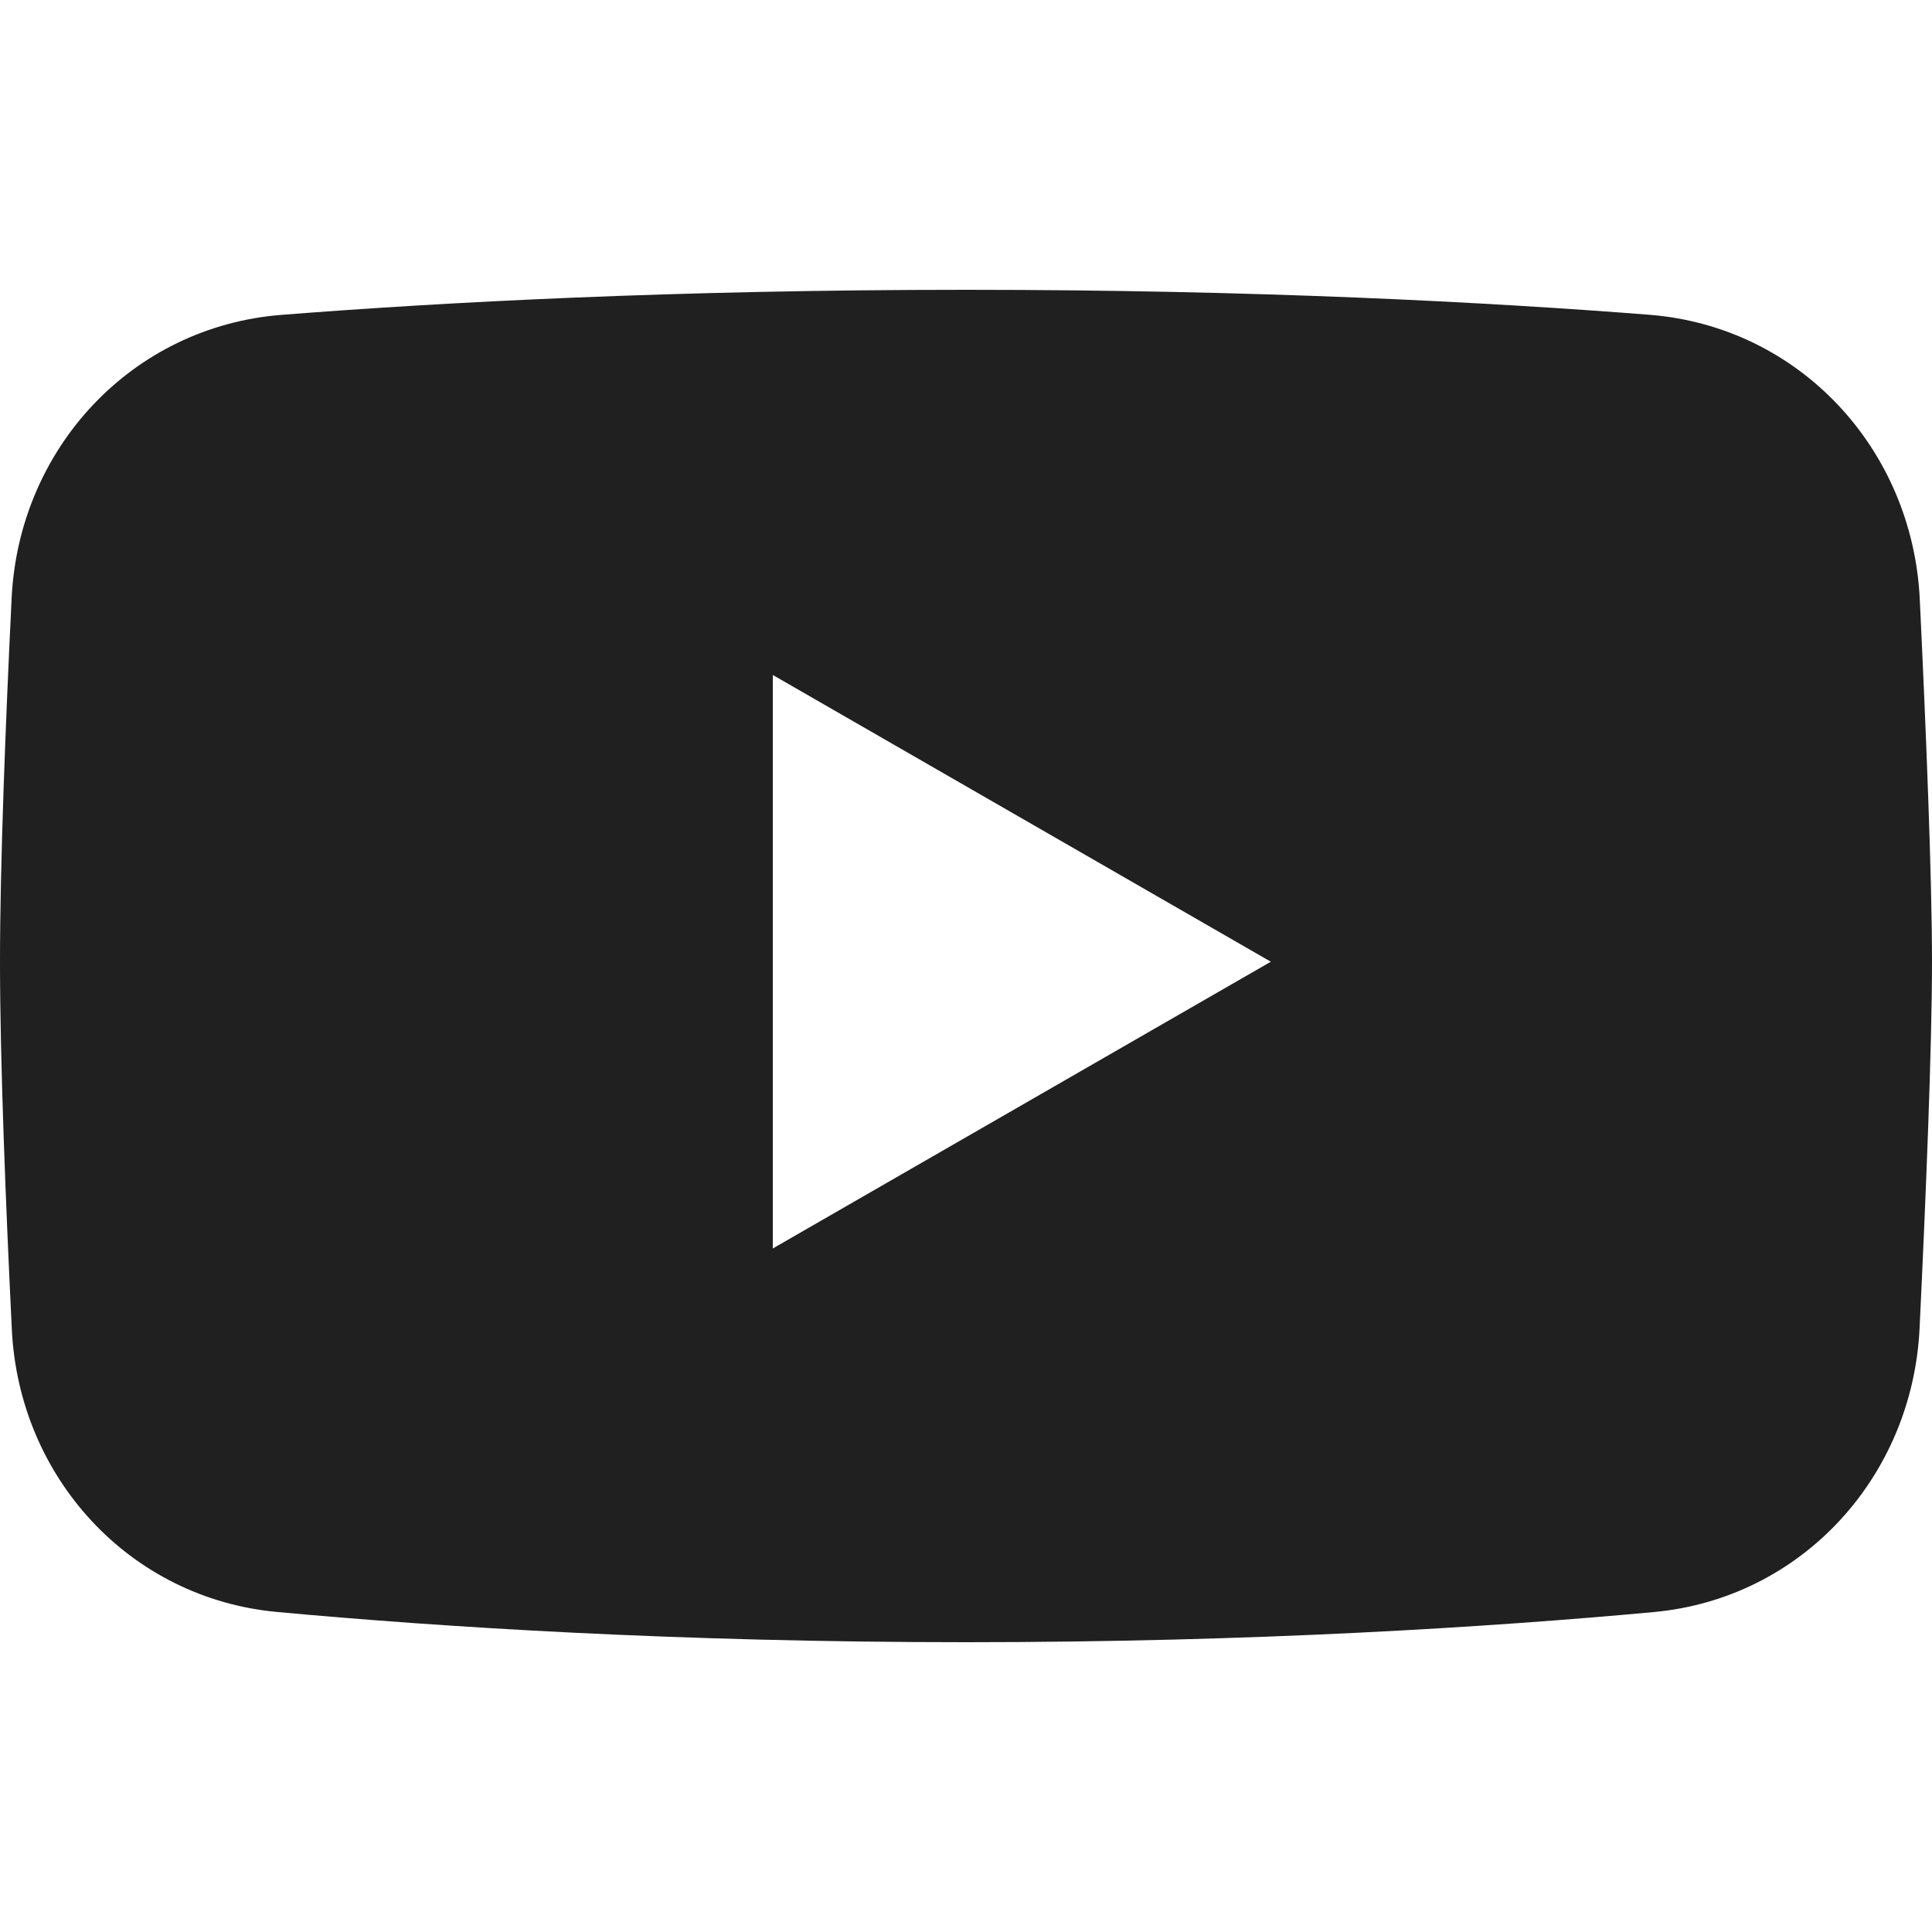 <?xml version="1.0" encoding="UTF-8" standalone="no"?><!DOCTYPE svg PUBLIC "-//W3C//DTD SVG 1.1//EN" "http://www.w3.org/Graphics/SVG/1.1/DTD/svg11.dtd"><svg width="100%" height="100%" viewBox="0 0 1024 1024" version="1.1" xmlns="http://www.w3.org/2000/svg" xmlns:xlink="http://www.w3.org/1999/xlink" xml:space="preserve" xmlns:serif="http://www.serif.com/" style="fill-rule:evenodd;clip-rule:evenodd;stroke-linejoin:round;stroke-miterlimit:2;"><path d="M149.222,166.881c-79.276,6.228 -139.197,70.692 -143.056,150.118c-3.179,65.441 -6.166,140.747 -6.166,192.732c-0,52.58 3.055,129.019 6.275,194.977c3.828,78.41 62.377,142.444 140.548,149.661c86.534,7.99 211.739,16.031 365.177,16.031c153.039,0 277.992,-8 364.501,-15.969c78.473,-7.229 137.138,-71.677 140.915,-150.393c3.33,-69.445 6.584,-148.904 6.584,-194.307c0,-44.915 -3.185,-123.161 -6.477,-192.068c-3.811,-79.733 -63.826,-144.597 -143.406,-150.834c-85.176,-6.675 -208.032,-13.229 -362.117,-13.229c-154.484,0 -277.577,6.588 -362.778,13.281Zm260.378,190.87l263.964,151.98l-263.964,151.98l0,-303.96Z" style="fill:#202020;"/></svg>